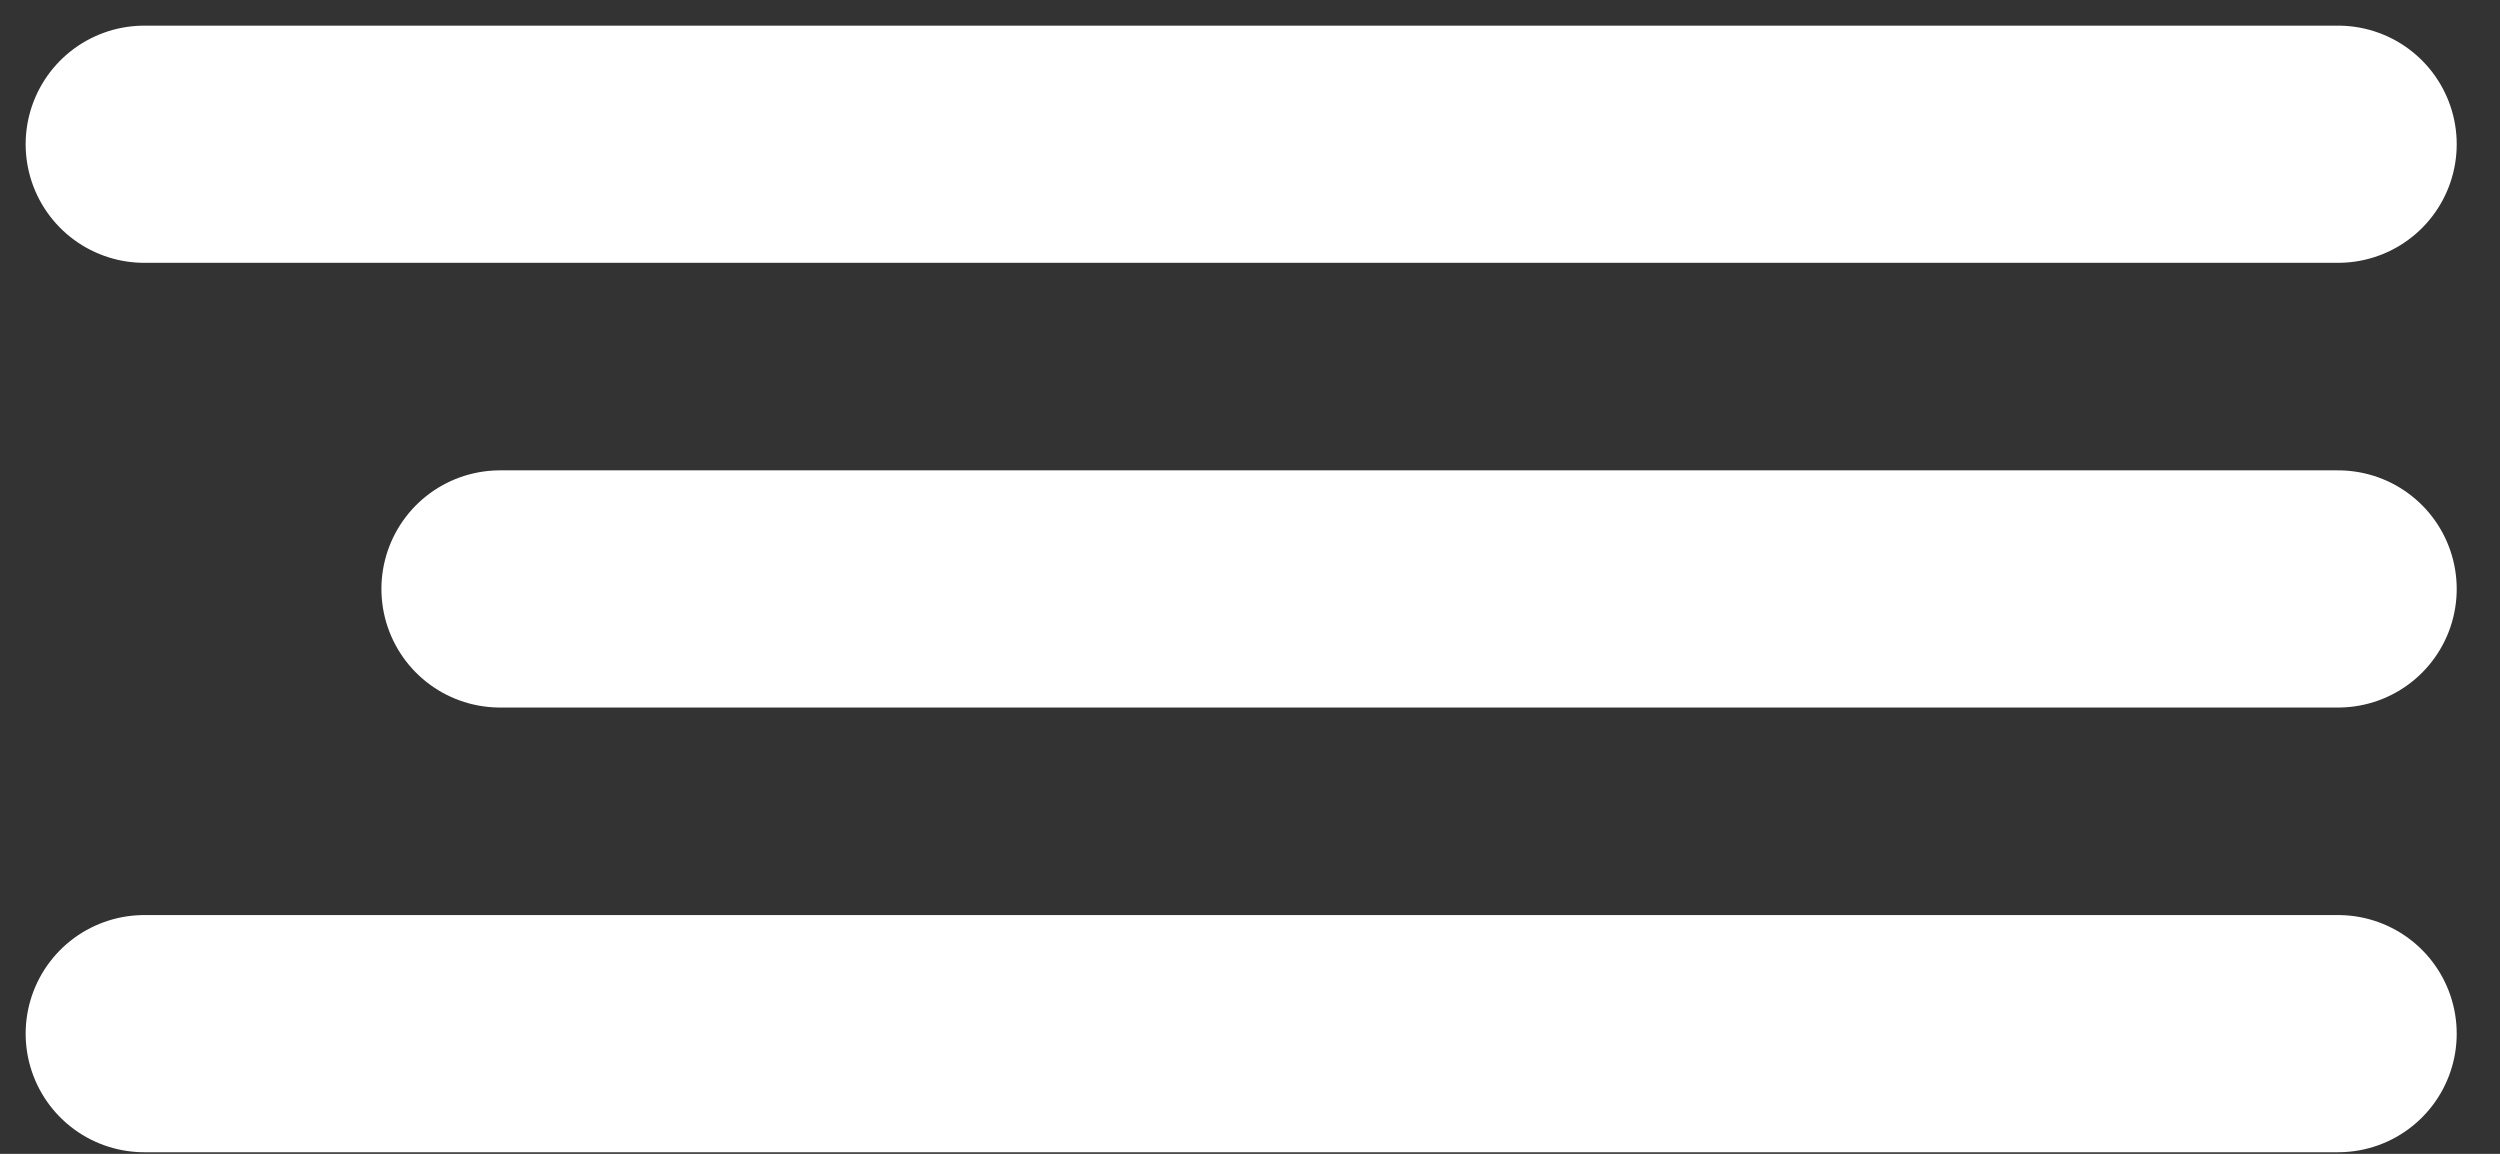 <?xml version="1.0" encoding="UTF-8"?> <svg xmlns="http://www.w3.org/2000/svg" width="52" height="24" viewBox="0 0 52 24" fill="none"><rect x="0" y="0" width="52" height="24" fill="#333333" stroke="none"/><path d="M48.633 21.5L3 21.5" stroke="white" stroke-width="4.933" stroke-linecap="round"></path><path d="M48.633 12.25L10.4 12.25" stroke="white" stroke-width="4.933" stroke-linecap="round"></path><path d="M48.633 3L3 3" stroke="white" stroke-width="4.933" stroke-linecap="round"></path></svg> 
